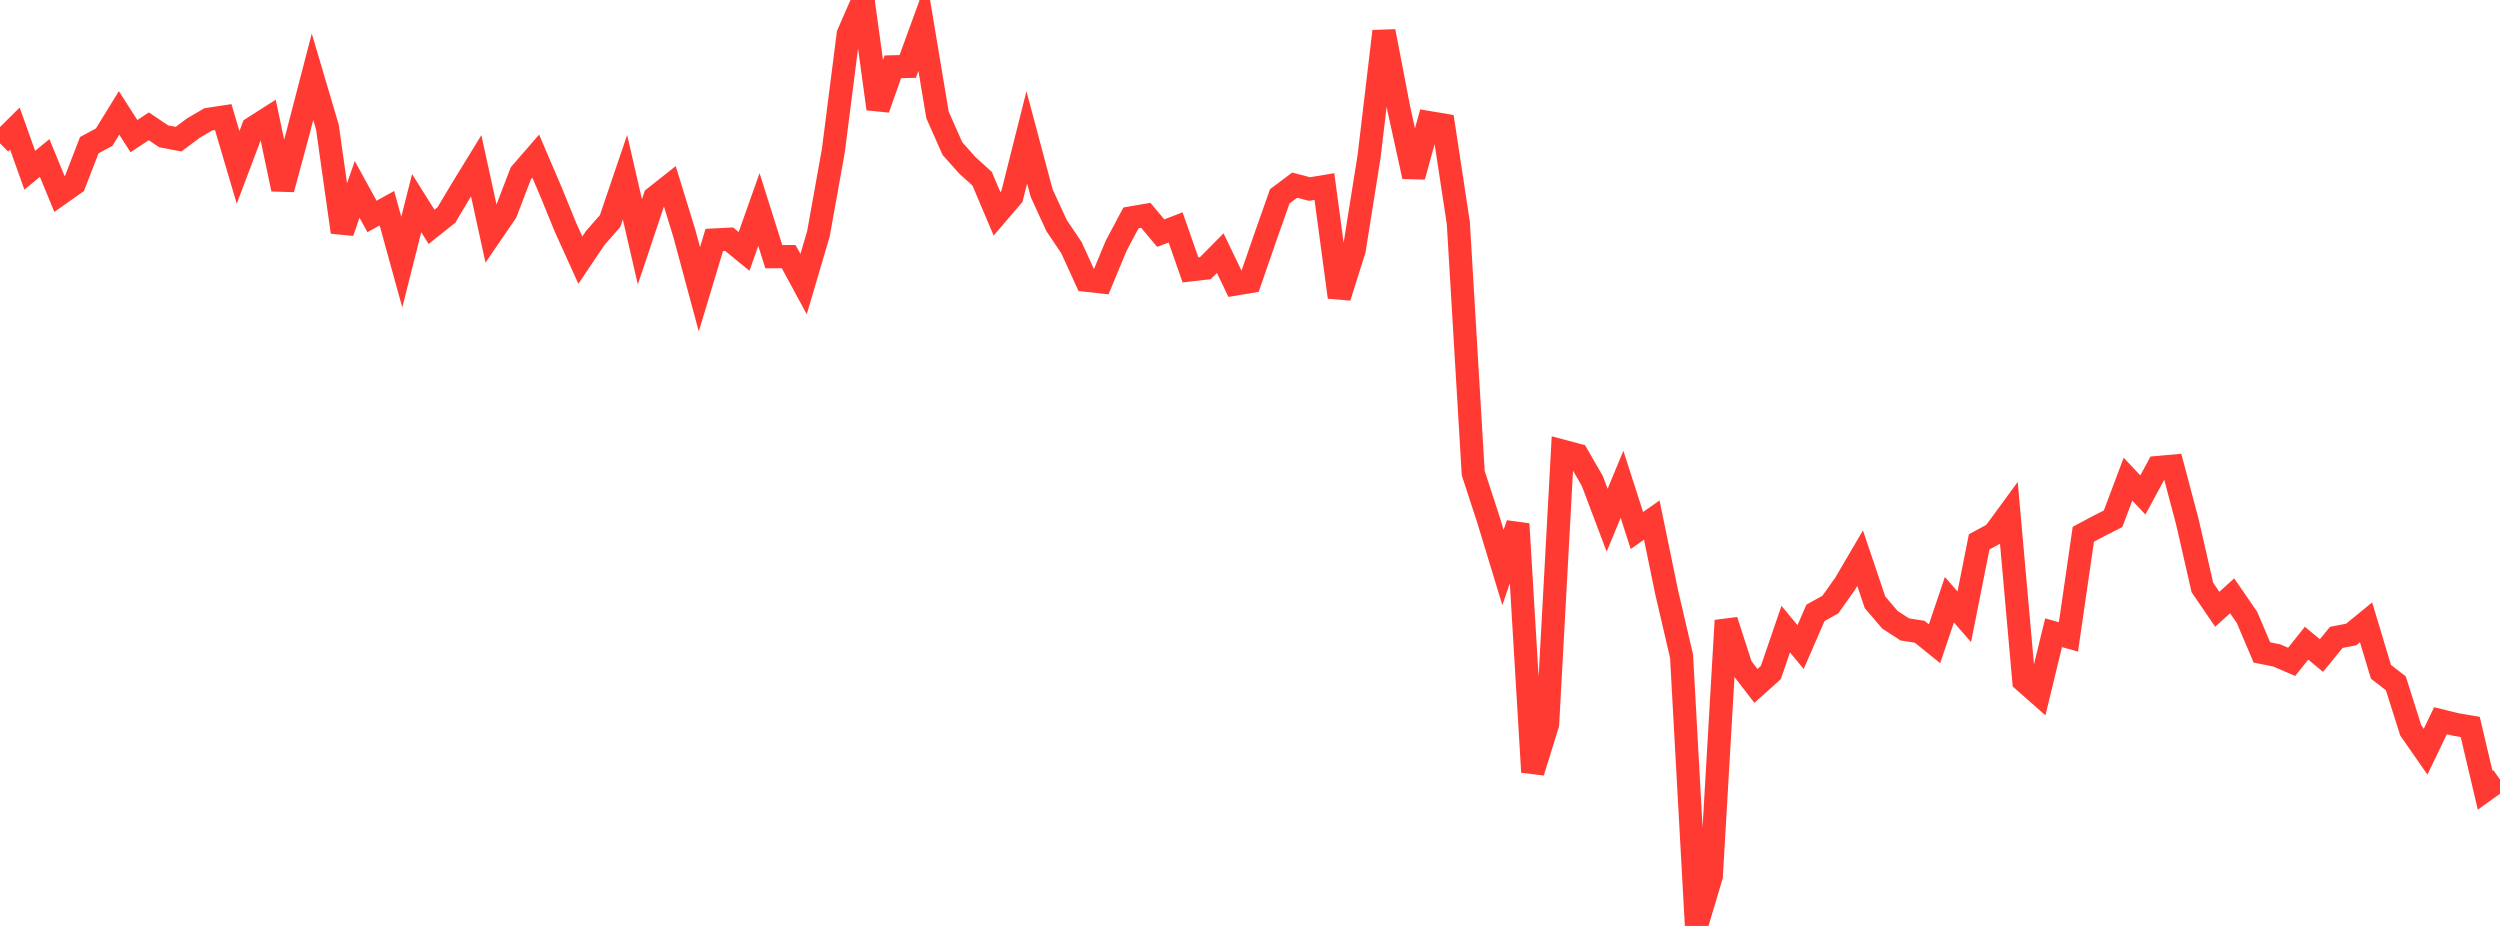 <?xml version="1.0" standalone="no"?>
<!DOCTYPE svg PUBLIC "-//W3C//DTD SVG 1.1//EN" "http://www.w3.org/Graphics/SVG/1.1/DTD/svg11.dtd">

<svg width="135" height="50" viewBox="0 0 135 50" preserveAspectRatio="none" 
  xmlns="http://www.w3.org/2000/svg"
  xmlns:xlink="http://www.w3.org/1999/xlink">


<polyline points="0.0, 7.74 0.804, 6.943 1.607, 9.193 2.411, 8.532 3.214, 10.483 4.018, 9.916 4.821, 7.84 5.625, 7.406 6.429, 6.097 7.232, 7.351 8.036, 6.821 8.839, 7.361 9.643, 7.514 10.446, 6.914 11.25, 6.444 12.054, 6.322 12.857, 9.04 13.661, 6.909 14.464, 6.396 15.268, 10.214 16.071, 7.243 16.875, 4.147 17.679, 6.865 18.482, 12.534 19.286, 10.226 20.089, 11.688 20.893, 11.244 21.696, 14.155 22.5, 10.97 23.304, 12.25 24.107, 11.608 24.911, 10.26 25.714, 8.95 26.518, 12.634 27.321, 11.459 28.125, 9.359 28.929, 8.432 29.732, 10.307 30.536, 12.274 31.339, 14.047 32.143, 12.851 32.946, 11.936 33.75, 9.57 34.554, 13.061 35.357, 10.662 36.161, 10.026 36.964, 12.639 37.768, 15.62 38.571, 12.958 39.375, 12.918 40.179, 13.576 40.982, 11.315 41.786, 13.861 42.589, 13.856 43.393, 15.343 44.196, 12.622 45.0, 8.138 45.804, 1.842 46.607, 0.0 47.411, 5.874 48.214, 3.608 49.018, 3.588 49.821, 1.384 50.625, 6.204 51.429, 8.022 52.232, 8.923 53.036, 9.651 53.839, 11.548 54.643, 10.61 55.446, 7.418 56.25, 10.431 57.054, 12.179 57.857, 13.371 58.661, 15.133 59.464, 15.222 60.268, 13.281 61.071, 11.768 61.875, 11.629 62.679, 12.589 63.482, 12.28 64.286, 14.574 65.089, 14.481 65.893, 13.67 66.696, 15.34 67.5, 15.205 68.304, 12.879 69.107, 10.603 69.911, 9.999 70.714, 10.207 71.518, 10.074 72.321, 16.048 73.125, 13.501 73.929, 8.457 74.732, 1.692 75.536, 5.871 76.339, 9.533 77.143, 6.617 77.946, 6.752 78.75, 12.048 79.554, 25.549 80.357, 28.006 81.161, 30.645 81.964, 28.293 82.768, 41.694 83.571, 39.104 84.375, 24.361 85.179, 24.575 85.982, 25.965 86.786, 28.092 87.589, 26.152 88.393, 28.648 89.196, 28.083 90.0, 31.986 90.804, 35.436 91.607, 50.0 92.411, 47.307 93.214, 33.509 94.018, 35.997 94.821, 37.04 95.625, 36.318 96.429, 33.972 97.232, 34.943 98.036, 33.093 98.839, 32.647 99.643, 31.511 100.446, 30.14 101.25, 32.524 102.054, 33.465 102.857, 33.988 103.661, 34.115 104.464, 34.762 105.268, 32.387 106.071, 33.306 106.875, 29.26 107.679, 28.826 108.482, 27.73 109.286, 36.766 110.089, 37.475 110.893, 34.168 111.696, 34.393 112.5, 28.849 113.304, 28.42 114.107, 28.013 114.911, 25.875 115.714, 26.727 116.518, 25.245 117.321, 25.173 118.125, 28.206 118.929, 31.725 119.732, 32.901 120.536, 32.174 121.339, 33.341 122.143, 35.232 122.946, 35.394 123.75, 35.74 124.554, 34.733 125.357, 35.399 126.161, 34.418 126.964, 34.263 127.768, 33.606 128.571, 36.277 129.375, 36.898 130.179, 39.438 130.982, 40.592 131.786, 38.918 132.589, 39.117 133.393, 39.255 134.196, 42.67 135.0, 42.092" fill="none" stroke="#ff3a33" stroke-width="1.25"/>

</svg>